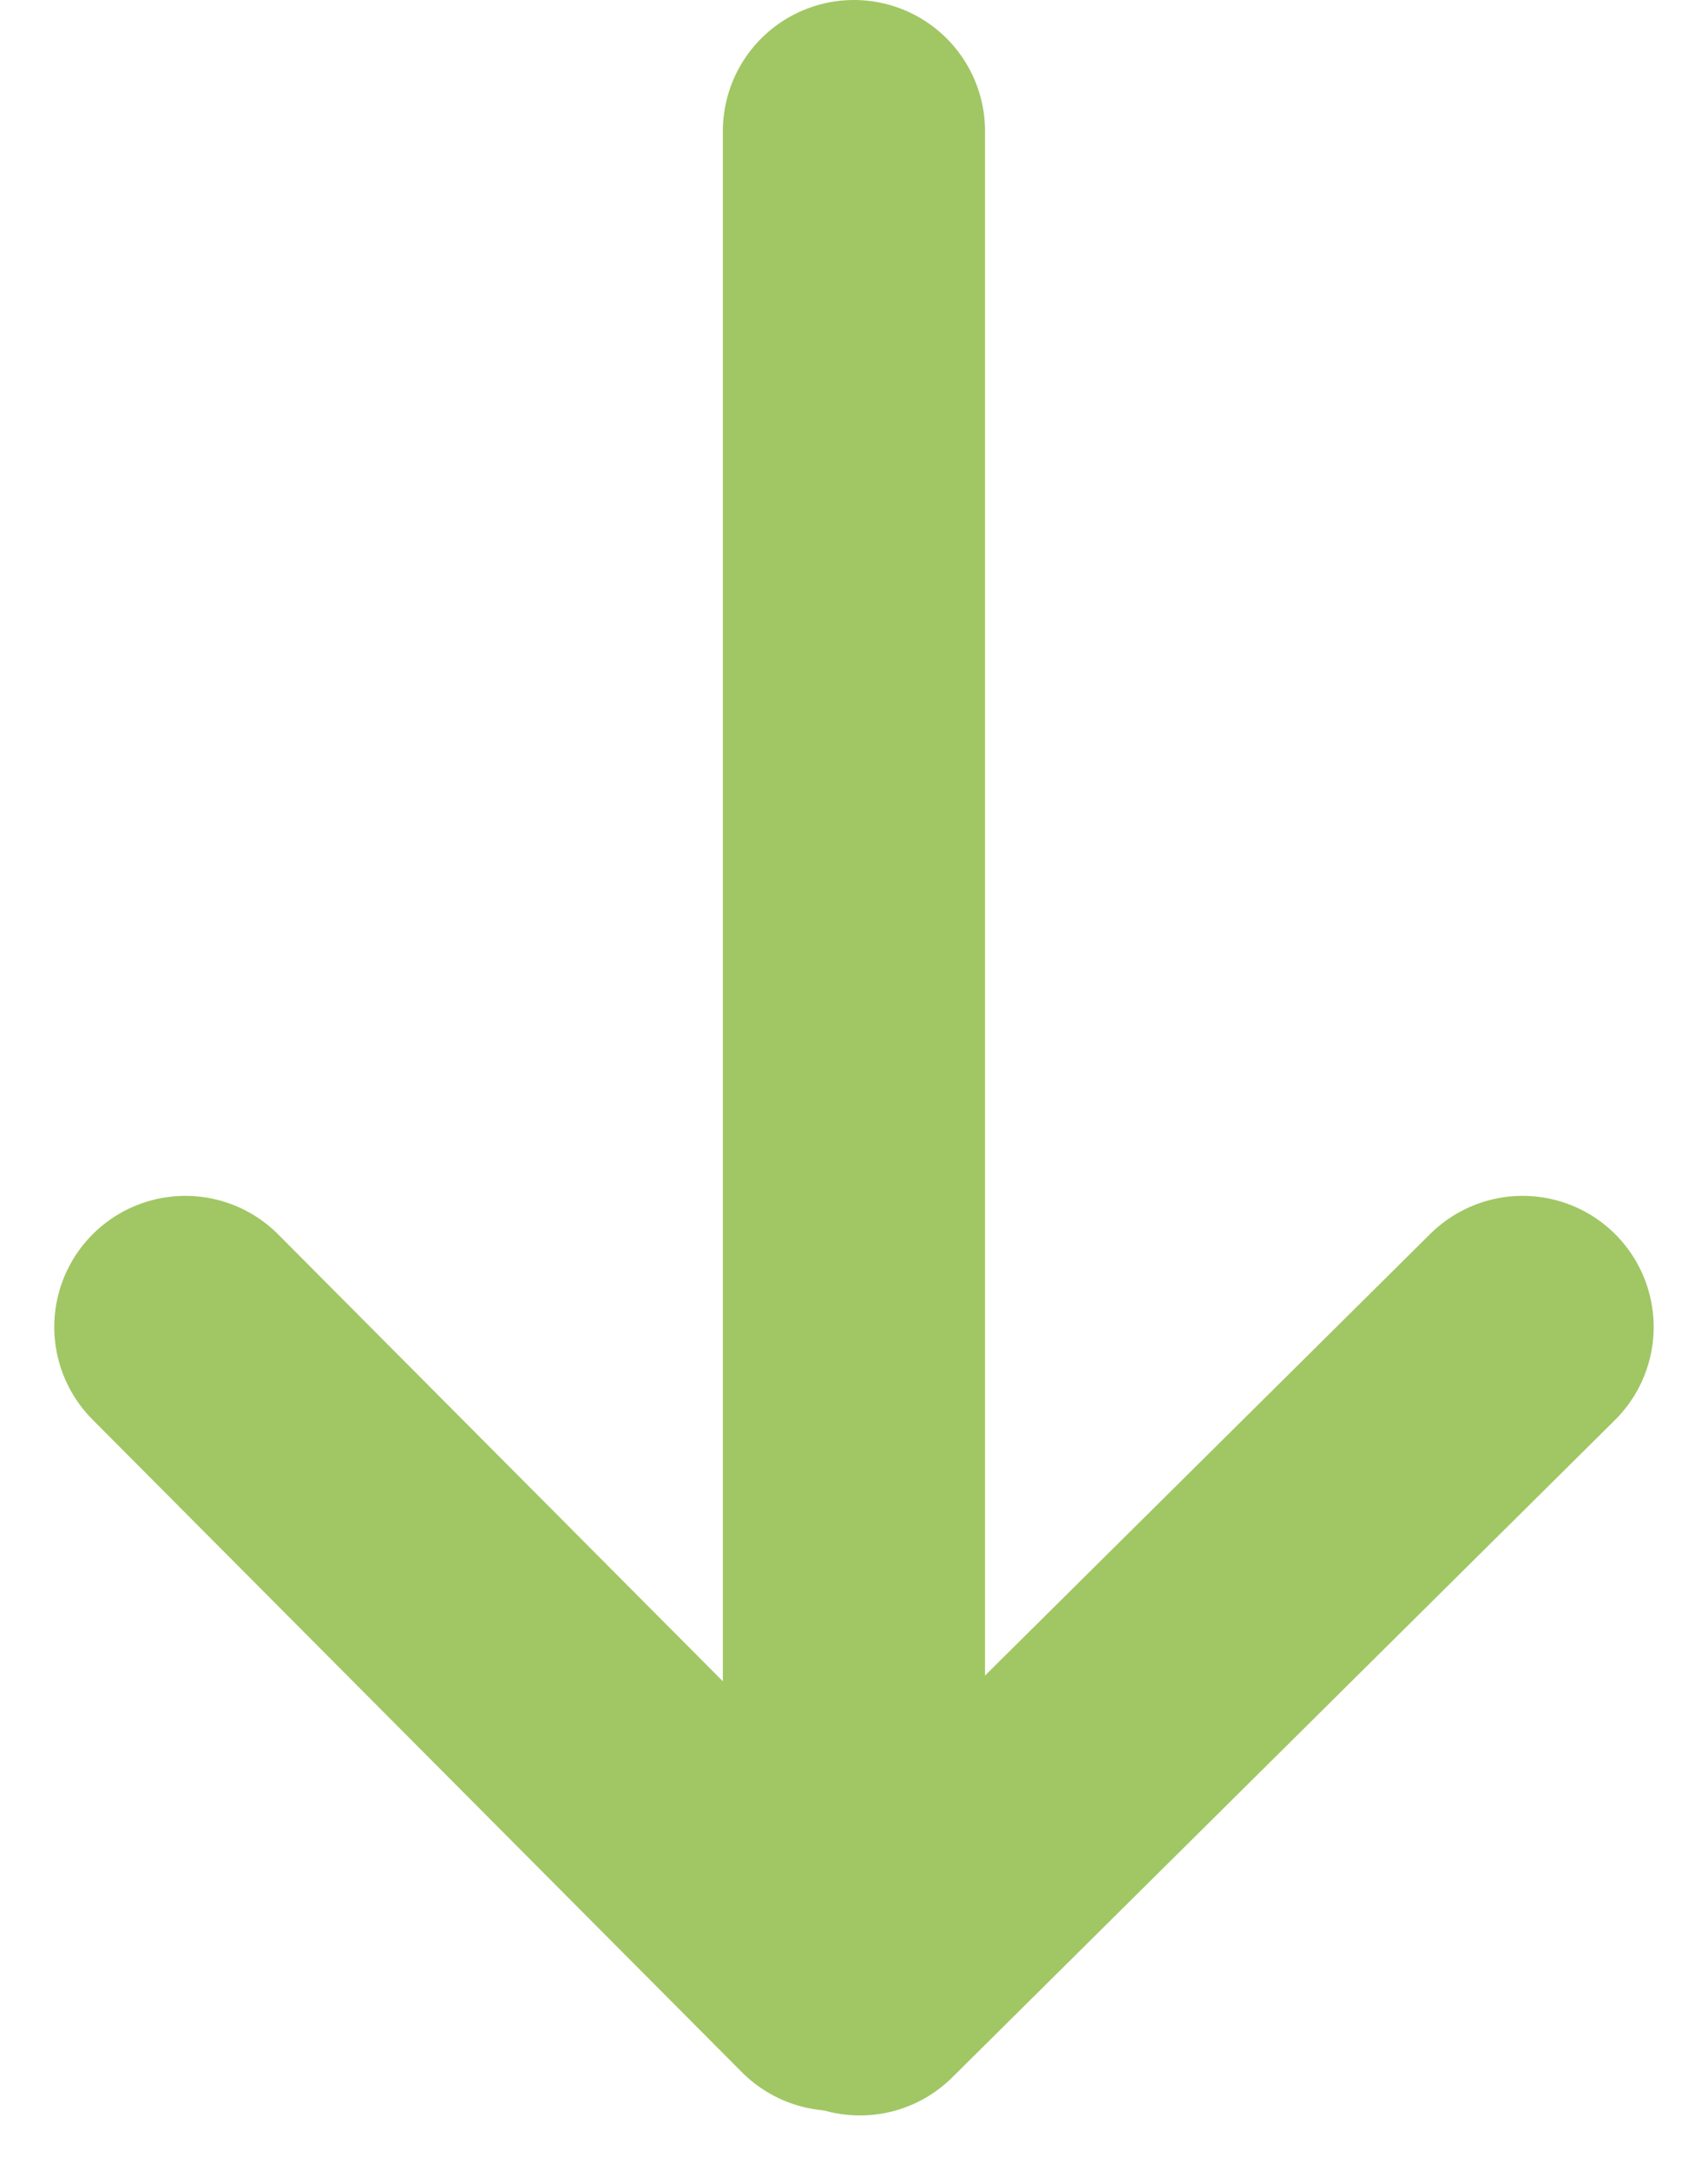 <?xml version="1.0" encoding="UTF-8"?>
<svg xmlns="http://www.w3.org/2000/svg" width="32.574" height="41.365" viewBox="0 0 32.574 41.365">
  <g id="Gruppe_9" data-name="Gruppe 9" transform="translate(-171.214 -2894.5)">
    <path id="Pfad_20" data-name="Pfad 20" d="M12.531,12.638,0,0" transform="translate(200.252 2919.798) rotate(90)" fill="none" stroke="#a0c764" stroke-linecap="round" stroke-width="5"></path>
    <line id="Linie_186" data-name="Linie 186" x1="33.773" transform="translate(187.5 2897) rotate(90)" fill="none" stroke="#a0c764" stroke-linecap="round" stroke-width="5"></line>
    <line id="Linie_185" data-name="Linie 185" x1="12.443" y2="12.386" transform="translate(187.135 2919.798) rotate(90)" fill="none" stroke="#a0c764" stroke-linecap="round" stroke-width="5"></line>
  </g>
</svg>
